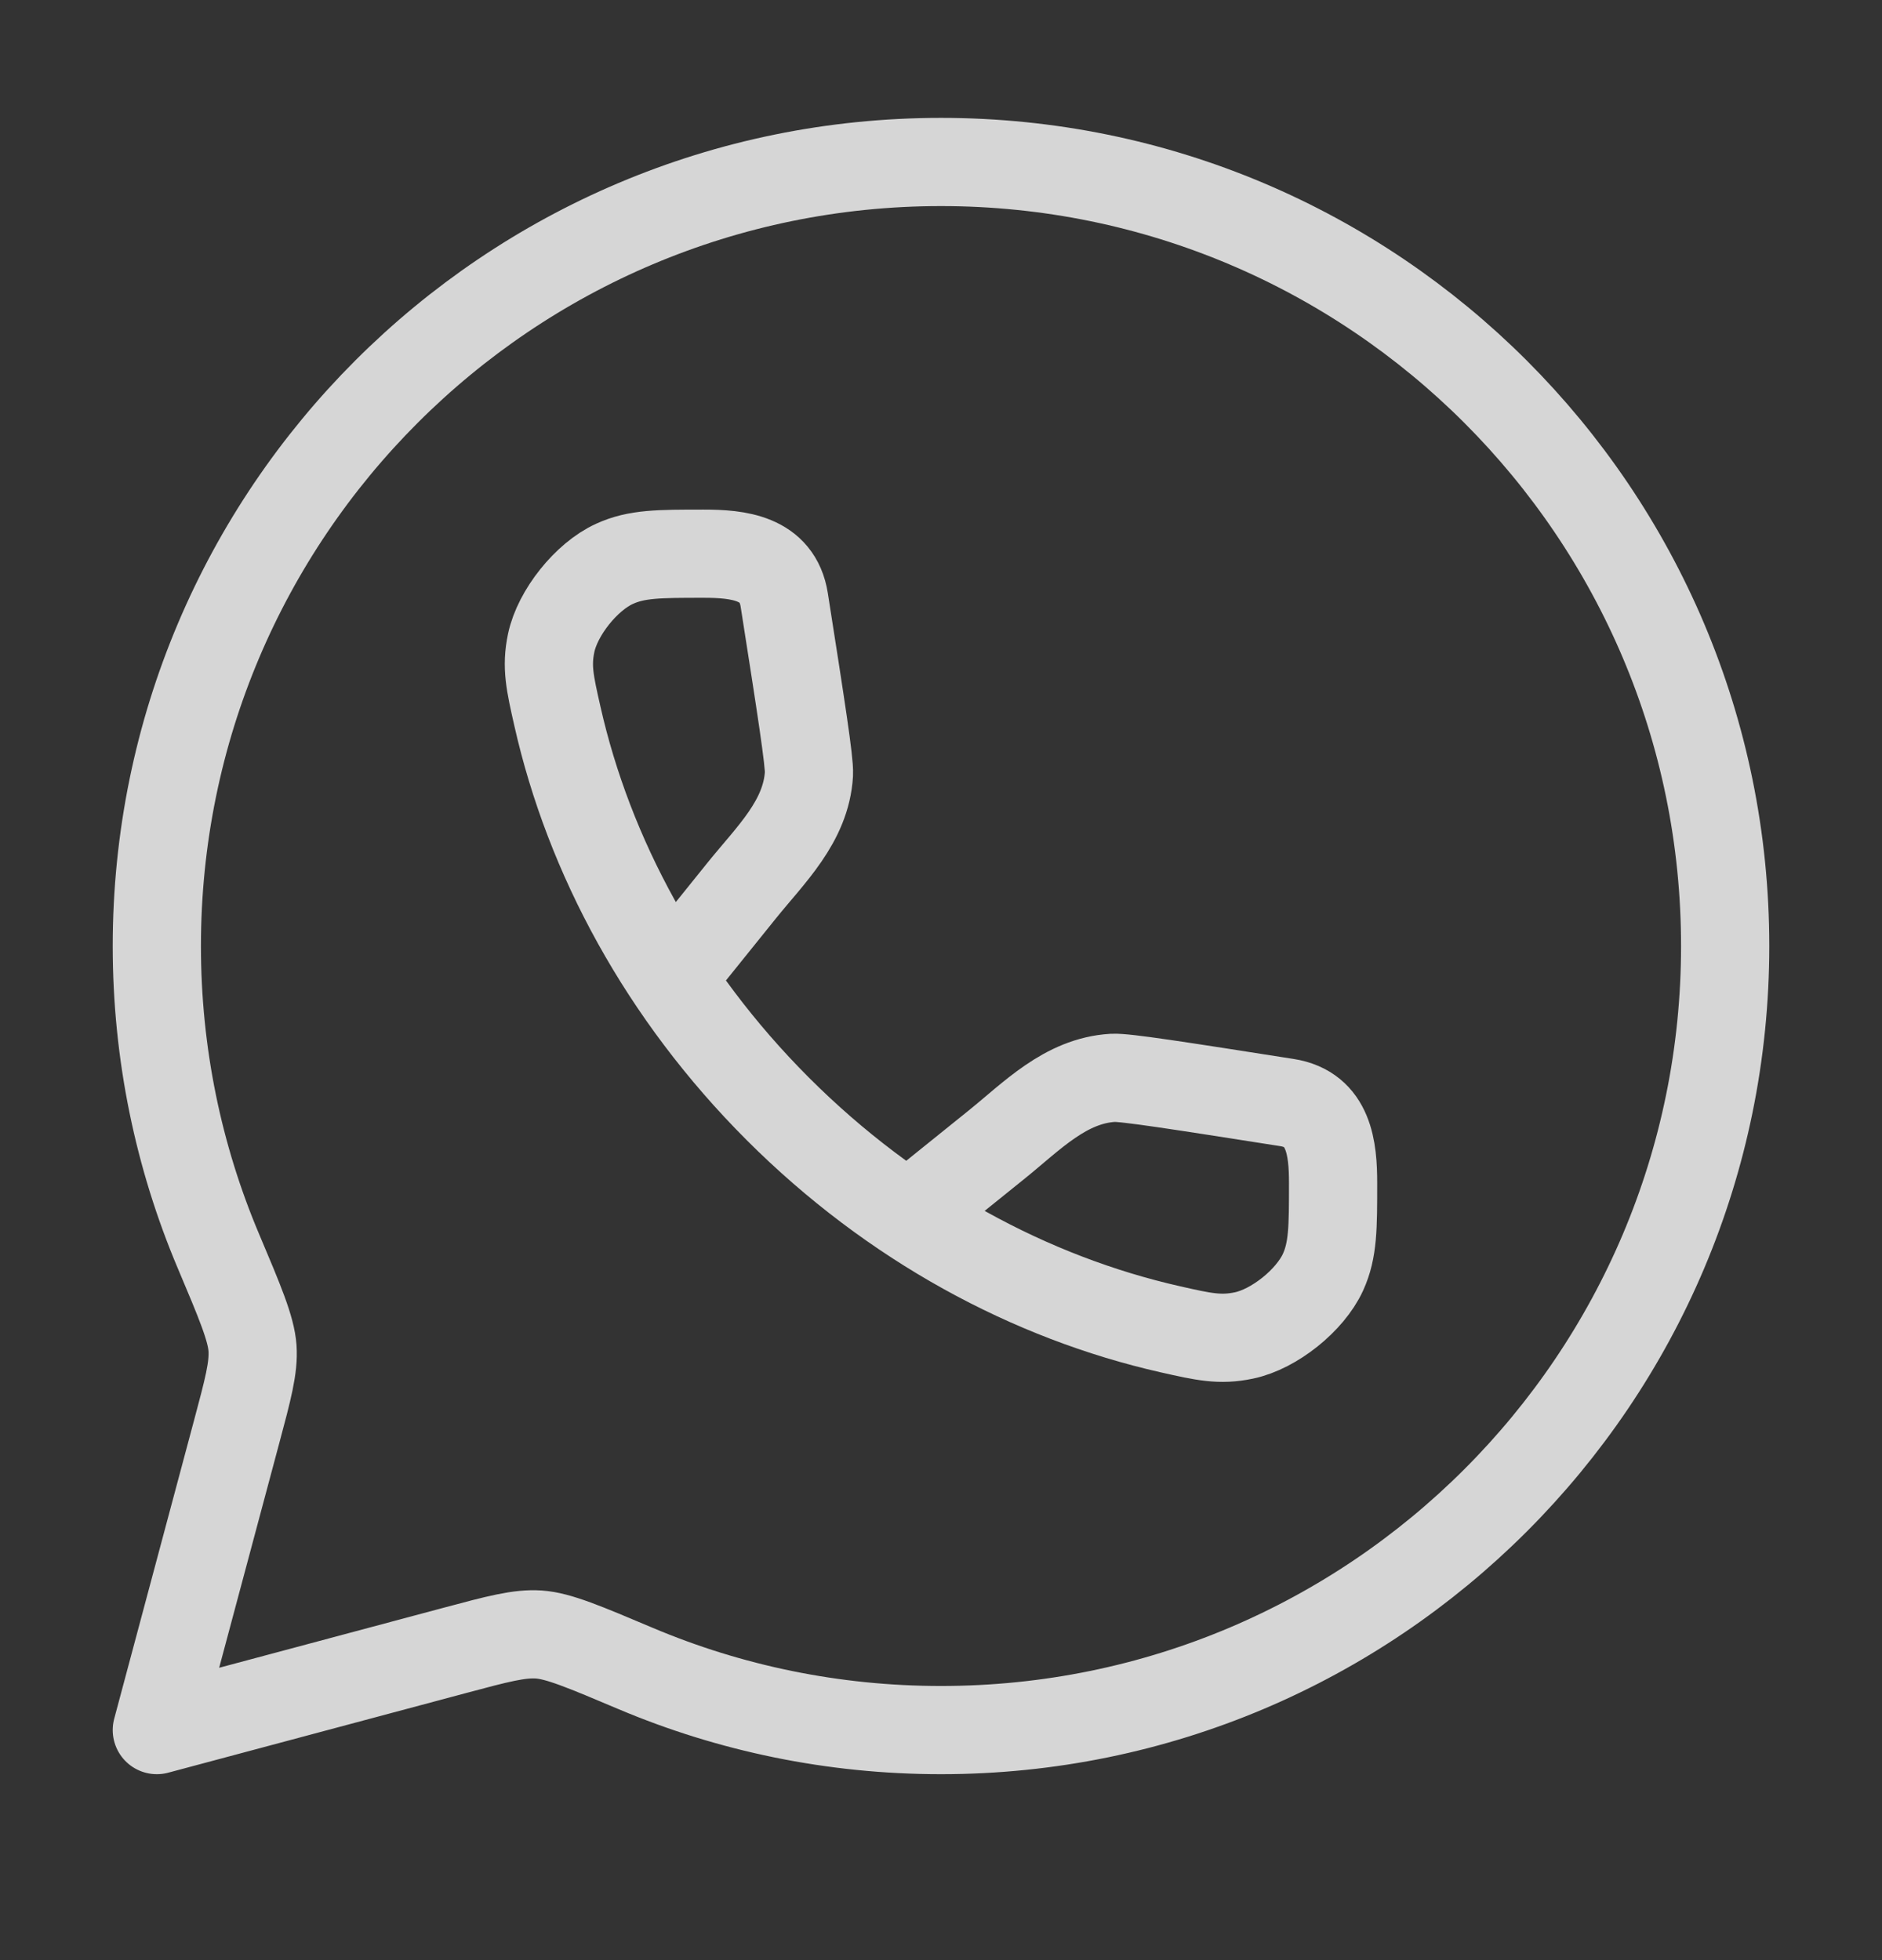 <svg width="24" height="25" viewBox="0 0 24 25" fill="none" xmlns="http://www.w3.org/2000/svg">
<rect x="0" y="0" width="24" height="25" fill="#333333" stroke="none"/>
<path d="M12 22.066C17.523 22.066 22 17.589 22 12.066C22 6.544 17.523 2.066 12 2.066C6.477 2.066 2 6.544 2 12.066C2 13.445 2.279 14.759 2.784 15.954C3.063 16.614 3.202 16.945 3.22 17.194C3.237 17.444 3.163 17.718 3.016 18.268L2 22.066L5.799 21.05C6.348 20.903 6.622 20.83 6.872 20.847C7.122 20.864 7.452 21.004 8.112 21.283C9.307 21.787 10.621 22.066 12 22.066Z" stroke="white" stroke-opacity="0.8" stroke-width="1.125" stroke-linejoin="round"/>
<path d="M8.588 12.44L9.459 11.358C9.826 10.902 10.28 10.478 10.316 9.871C10.324 9.717 10.217 9.029 10.001 7.652C9.916 7.111 9.411 7.062 8.973 7.062C8.403 7.062 8.118 7.062 7.835 7.192C7.477 7.355 7.11 7.815 7.029 8.2C6.965 8.504 7.013 8.714 7.108 9.134C7.51 10.917 8.455 12.678 9.919 14.143C11.384 15.608 13.145 16.552 14.928 16.955C15.348 17.05 15.558 17.097 15.863 17.033C16.248 16.953 16.707 16.585 16.871 16.227C17 15.944 17 15.659 17 15.089C17 14.652 16.951 14.146 16.41 14.062C15.033 13.846 14.345 13.738 14.192 13.747C13.585 13.783 13.16 14.236 12.704 14.603L11.623 15.474" stroke="white" stroke-opacity="0.8" stroke-width="1.125"/>
</svg>
